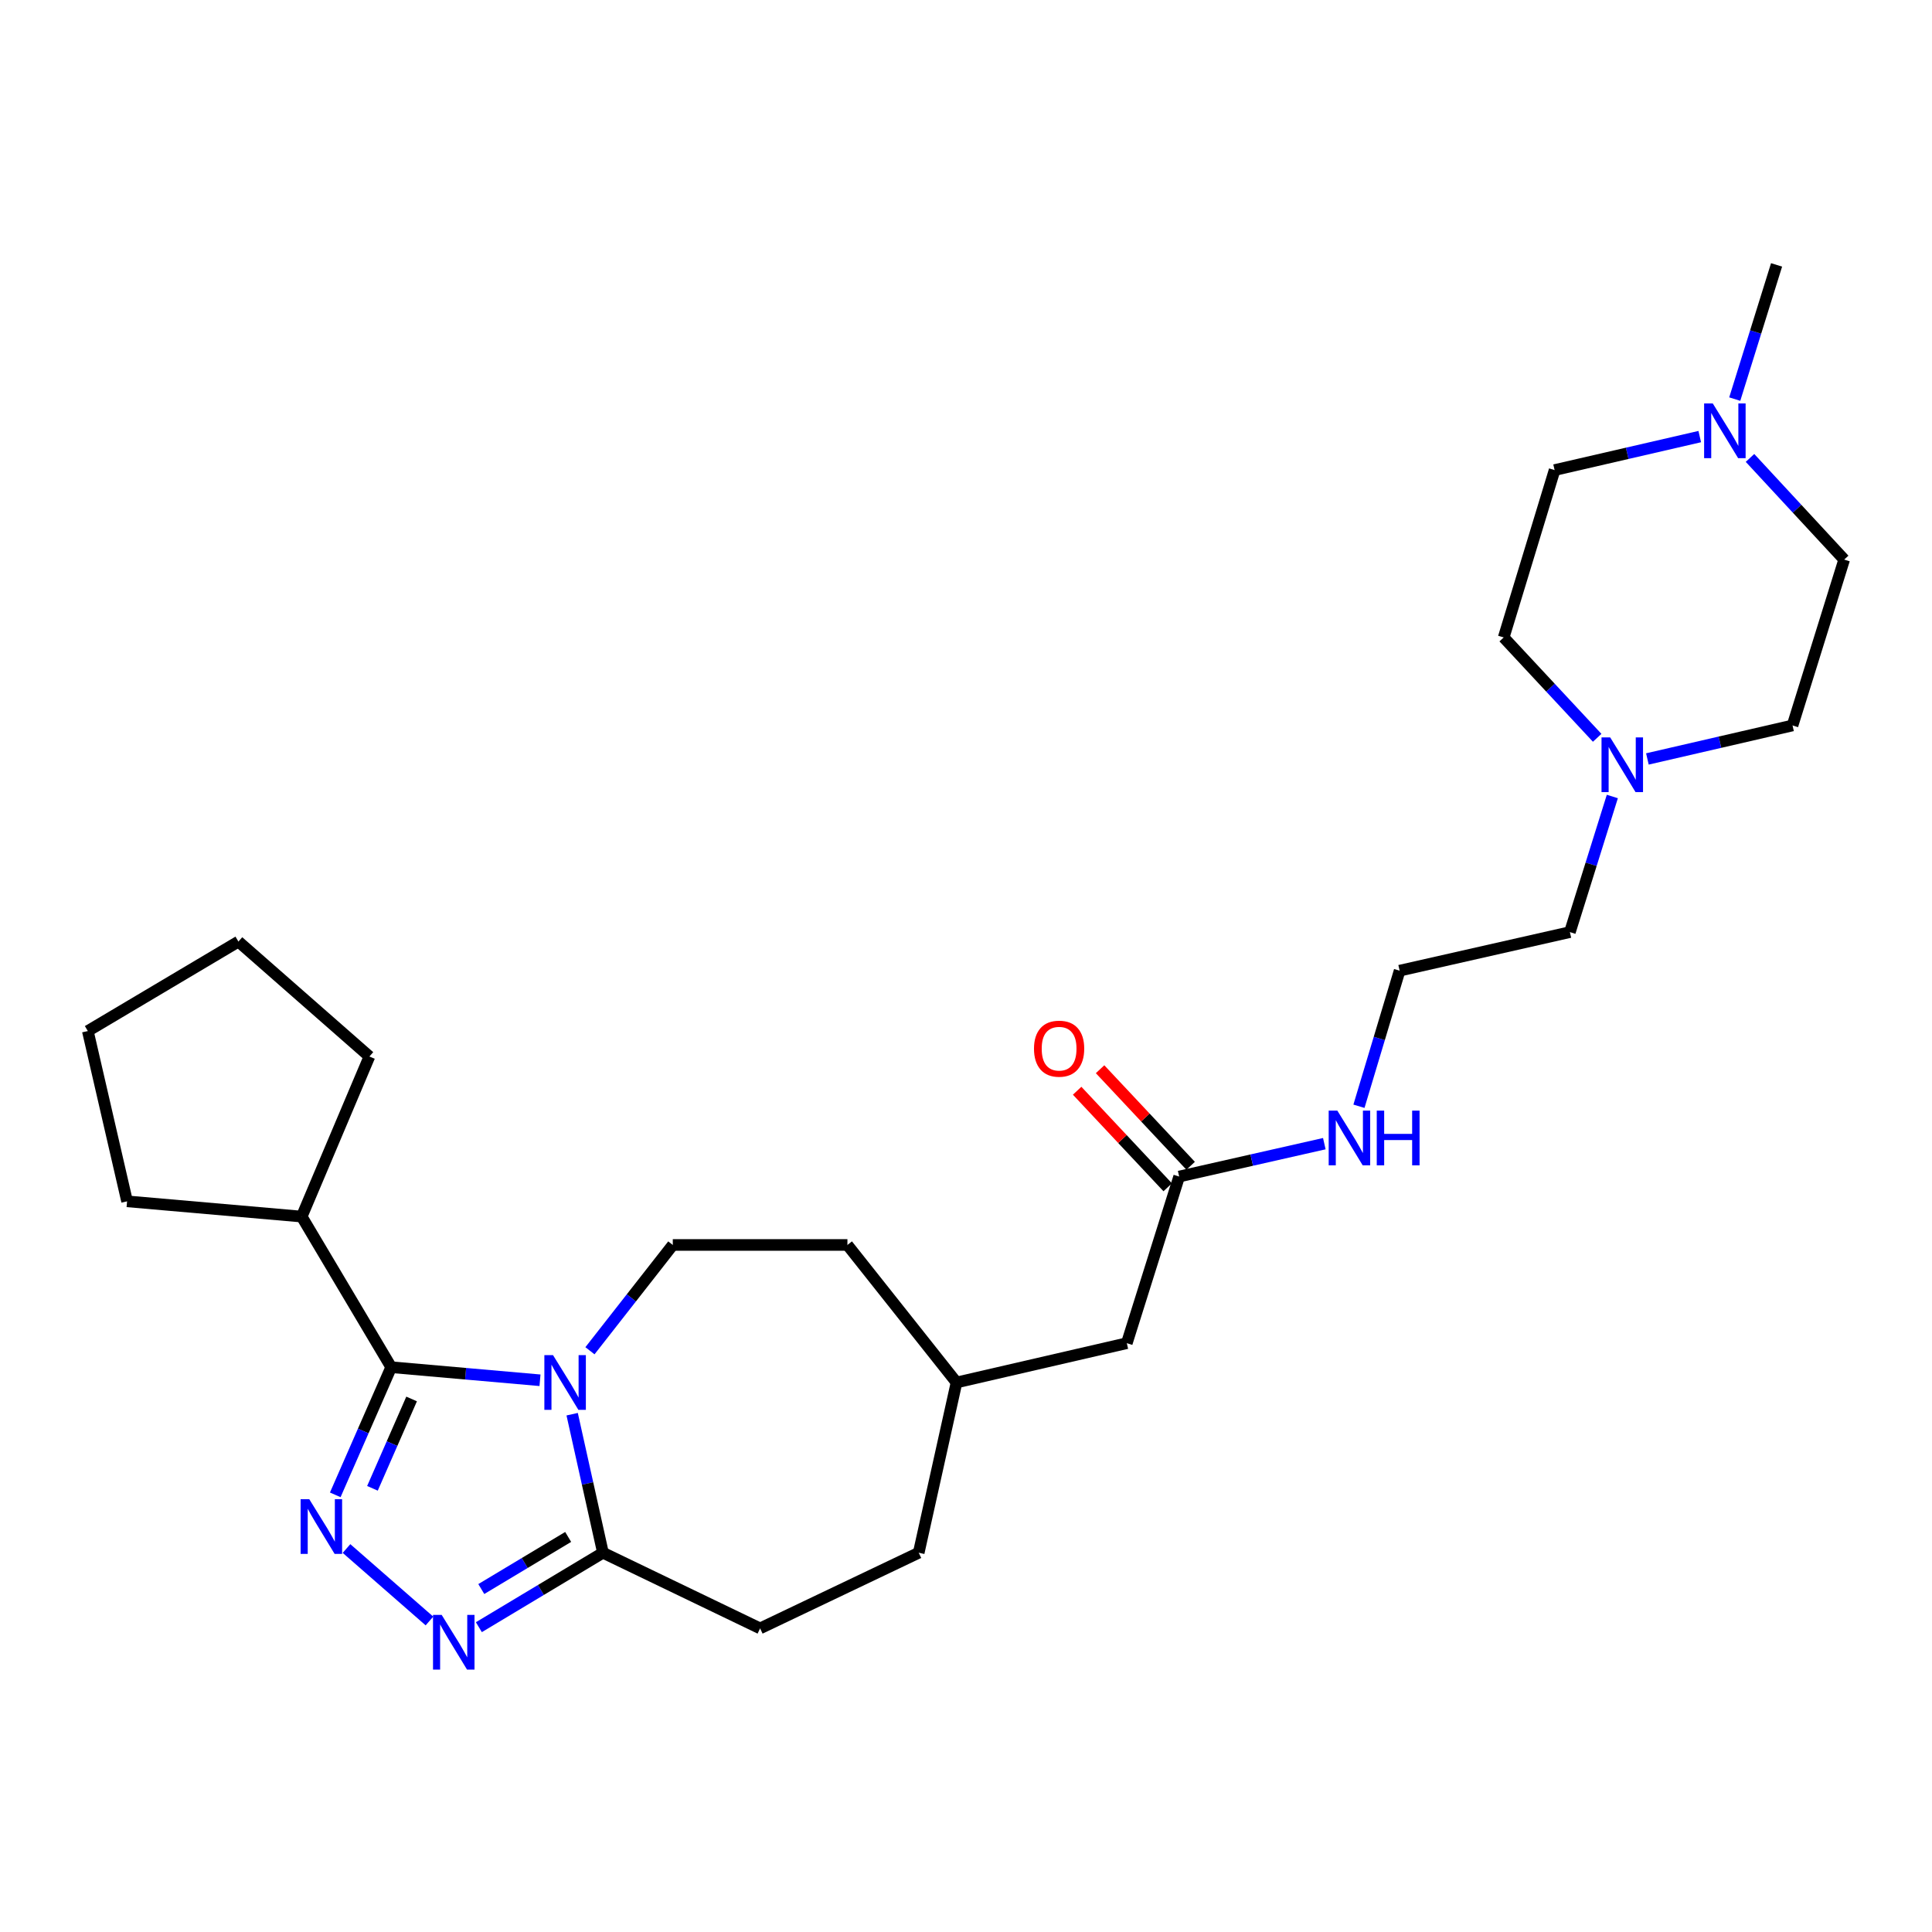 <?xml version='1.0' encoding='iso-8859-1'?>
<svg version='1.1' baseProfile='full'
              xmlns='http://www.w3.org/2000/svg'
                      xmlns:rdkit='http://www.rdkit.org/xml'
                      xmlns:xlink='http://www.w3.org/1999/xlink'
                  xml:space='preserve'
width='1000px' height='1000px' viewBox='0 0 1000 1000'>
<!-- END OF HEADER -->
<rect style='opacity:1.0;fill:#FFFFFF;stroke:none' width='1000' height='1000' x='0' y='0'> </rect>
<path class='bond-0' d='M 279.501,714.426 L 240.992,711.041' style='fill:none;fill-rule:evenodd;stroke:#0000FF;stroke-width:6px;stroke-linecap:butt;stroke-linejoin:miter;stroke-opacity:1' />
<path class='bond-0' d='M 240.992,711.041 L 202.483,707.656' style='fill:none;fill-rule:evenodd;stroke:#000000;stroke-width:6px;stroke-linecap:butt;stroke-linejoin:miter;stroke-opacity:1' />
<path class='bond-3' d='M 296.149,731.986 L 304.119,767.841' style='fill:none;fill-rule:evenodd;stroke:#0000FF;stroke-width:6px;stroke-linecap:butt;stroke-linejoin:miter;stroke-opacity:1' />
<path class='bond-3' d='M 304.119,767.841 L 312.088,803.696' style='fill:none;fill-rule:evenodd;stroke:#000000;stroke-width:6px;stroke-linecap:butt;stroke-linejoin:miter;stroke-opacity:1' />
<path class='bond-4' d='M 305.357,699.149 L 326.796,671.768' style='fill:none;fill-rule:evenodd;stroke:#0000FF;stroke-width:6px;stroke-linecap:butt;stroke-linejoin:miter;stroke-opacity:1' />
<path class='bond-4' d='M 326.796,671.768 L 348.235,644.388' style='fill:none;fill-rule:evenodd;stroke:#000000;stroke-width:6px;stroke-linecap:butt;stroke-linejoin:miter;stroke-opacity:1' />
<path class='bond-1' d='M 202.483,707.656 L 188.006,740.692' style='fill:none;fill-rule:evenodd;stroke:#000000;stroke-width:6px;stroke-linecap:butt;stroke-linejoin:miter;stroke-opacity:1' />
<path class='bond-1' d='M 188.006,740.692 L 173.529,773.729' style='fill:none;fill-rule:evenodd;stroke:#0000FF;stroke-width:6px;stroke-linecap:butt;stroke-linejoin:miter;stroke-opacity:1' />
<path class='bond-1' d='M 213.049,724.1 L 202.915,747.226' style='fill:none;fill-rule:evenodd;stroke:#000000;stroke-width:6px;stroke-linecap:butt;stroke-linejoin:miter;stroke-opacity:1' />
<path class='bond-1' d='M 202.915,747.226 L 192.781,770.351' style='fill:none;fill-rule:evenodd;stroke:#0000FF;stroke-width:6px;stroke-linecap:butt;stroke-linejoin:miter;stroke-opacity:1' />
<path class='bond-8' d='M 202.483,707.656 L 156.163,629.702' style='fill:none;fill-rule:evenodd;stroke:#000000;stroke-width:6px;stroke-linecap:butt;stroke-linejoin:miter;stroke-opacity:1' />
<path class='bond-27' d='M 179.352,801.511 L 222.284,839.022' style='fill:none;fill-rule:evenodd;stroke:#0000FF;stroke-width:6px;stroke-linecap:butt;stroke-linejoin:miter;stroke-opacity:1' />
<path class='bond-2' d='M 247.859,842.223 L 279.973,822.96' style='fill:none;fill-rule:evenodd;stroke:#0000FF;stroke-width:6px;stroke-linecap:butt;stroke-linejoin:miter;stroke-opacity:1' />
<path class='bond-2' d='M 279.973,822.96 L 312.088,803.696' style='fill:none;fill-rule:evenodd;stroke:#000000;stroke-width:6px;stroke-linecap:butt;stroke-linejoin:miter;stroke-opacity:1' />
<path class='bond-2' d='M 249.12,822.485 L 271.6,809' style='fill:none;fill-rule:evenodd;stroke:#0000FF;stroke-width:6px;stroke-linecap:butt;stroke-linejoin:miter;stroke-opacity:1' />
<path class='bond-2' d='M 271.6,809 L 294.081,795.516' style='fill:none;fill-rule:evenodd;stroke:#000000;stroke-width:6px;stroke-linecap:butt;stroke-linejoin:miter;stroke-opacity:1' />
<path class='bond-9' d='M 312.088,803.696 L 393.424,842.854' style='fill:none;fill-rule:evenodd;stroke:#000000;stroke-width:6px;stroke-linecap:butt;stroke-linejoin:miter;stroke-opacity:1' />
<path class='bond-17' d='M 348.235,644.388 L 438.623,644.388' style='fill:none;fill-rule:evenodd;stroke:#000000;stroke-width:6px;stroke-linecap:butt;stroke-linejoin:miter;stroke-opacity:1' />
<path class='bond-5' d='M 834.544,412.261 L 823.559,447.36' style='fill:none;fill-rule:evenodd;stroke:#0000FF;stroke-width:6px;stroke-linecap:butt;stroke-linejoin:miter;stroke-opacity:1' />
<path class='bond-5' d='M 823.559,447.36 L 812.574,482.458' style='fill:none;fill-rule:evenodd;stroke:#000000;stroke-width:6px;stroke-linecap:butt;stroke-linejoin:miter;stroke-opacity:1' />
<path class='bond-15' d='M 852.687,392.832 L 890.25,384.163' style='fill:none;fill-rule:evenodd;stroke:#0000FF;stroke-width:6px;stroke-linecap:butt;stroke-linejoin:miter;stroke-opacity:1' />
<path class='bond-15' d='M 890.25,384.163 L 927.813,375.494' style='fill:none;fill-rule:evenodd;stroke:#000000;stroke-width:6px;stroke-linecap:butt;stroke-linejoin:miter;stroke-opacity:1' />
<path class='bond-16' d='M 826.695,381.886 L 802.502,355.914' style='fill:none;fill-rule:evenodd;stroke:#0000FF;stroke-width:6px;stroke-linecap:butt;stroke-linejoin:miter;stroke-opacity:1' />
<path class='bond-16' d='M 802.502,355.914 L 778.309,329.942' style='fill:none;fill-rule:evenodd;stroke:#000000;stroke-width:6px;stroke-linecap:butt;stroke-linejoin:miter;stroke-opacity:1' />
<path class='bond-6' d='M 879.787,225.977 L 842.224,234.642' style='fill:none;fill-rule:evenodd;stroke:#0000FF;stroke-width:6px;stroke-linecap:butt;stroke-linejoin:miter;stroke-opacity:1' />
<path class='bond-6' d='M 842.224,234.642 L 804.661,243.307' style='fill:none;fill-rule:evenodd;stroke:#000000;stroke-width:6px;stroke-linecap:butt;stroke-linejoin:miter;stroke-opacity:1' />
<path class='bond-22' d='M 897.902,206.569 L 908.725,171.84' style='fill:none;fill-rule:evenodd;stroke:#0000FF;stroke-width:6px;stroke-linecap:butt;stroke-linejoin:miter;stroke-opacity:1' />
<path class='bond-22' d='M 908.725,171.84 L 919.548,137.111' style='fill:none;fill-rule:evenodd;stroke:#000000;stroke-width:6px;stroke-linecap:butt;stroke-linejoin:miter;stroke-opacity:1' />
<path class='bond-30' d='M 905.8,237.024 L 930.173,263.335' style='fill:none;fill-rule:evenodd;stroke:#0000FF;stroke-width:6px;stroke-linecap:butt;stroke-linejoin:miter;stroke-opacity:1' />
<path class='bond-30' d='M 930.173,263.335 L 954.545,289.645' style='fill:none;fill-rule:evenodd;stroke:#000000;stroke-width:6px;stroke-linecap:butt;stroke-linejoin:miter;stroke-opacity:1' />
<path class='bond-7' d='M 610.338,608.975 L 583.235,695.23' style='fill:none;fill-rule:evenodd;stroke:#000000;stroke-width:6px;stroke-linecap:butt;stroke-linejoin:miter;stroke-opacity:1' />
<path class='bond-10' d='M 616.274,603.407 L 592.837,578.418' style='fill:none;fill-rule:evenodd;stroke:#000000;stroke-width:6px;stroke-linecap:butt;stroke-linejoin:miter;stroke-opacity:1' />
<path class='bond-10' d='M 592.837,578.418 L 569.4,553.429' style='fill:none;fill-rule:evenodd;stroke:#FF0000;stroke-width:6px;stroke-linecap:butt;stroke-linejoin:miter;stroke-opacity:1' />
<path class='bond-10' d='M 604.401,614.543 L 580.964,589.553' style='fill:none;fill-rule:evenodd;stroke:#000000;stroke-width:6px;stroke-linecap:butt;stroke-linejoin:miter;stroke-opacity:1' />
<path class='bond-10' d='M 580.964,589.553 L 557.527,564.564' style='fill:none;fill-rule:evenodd;stroke:#FF0000;stroke-width:6px;stroke-linecap:butt;stroke-linejoin:miter;stroke-opacity:1' />
<path class='bond-11' d='M 610.338,608.975 L 647.902,600.467' style='fill:none;fill-rule:evenodd;stroke:#000000;stroke-width:6px;stroke-linecap:butt;stroke-linejoin:miter;stroke-opacity:1' />
<path class='bond-11' d='M 647.902,600.467 L 685.466,591.96' style='fill:none;fill-rule:evenodd;stroke:#0000FF;stroke-width:6px;stroke-linecap:butt;stroke-linejoin:miter;stroke-opacity:1' />
<path class='bond-23' d='M 156.163,629.702 L 191.206,546.847' style='fill:none;fill-rule:evenodd;stroke:#000000;stroke-width:6px;stroke-linecap:butt;stroke-linejoin:miter;stroke-opacity:1' />
<path class='bond-24' d='M 156.163,629.702 L 65.775,621.807' style='fill:none;fill-rule:evenodd;stroke:#000000;stroke-width:6px;stroke-linecap:butt;stroke-linejoin:miter;stroke-opacity:1' />
<path class='bond-18' d='M 393.424,842.854 L 475.529,803.696' style='fill:none;fill-rule:evenodd;stroke:#000000;stroke-width:6px;stroke-linecap:butt;stroke-linejoin:miter;stroke-opacity:1' />
<path class='bond-20' d='M 703.392,572.596 L 713.919,537.506' style='fill:none;fill-rule:evenodd;stroke:#0000FF;stroke-width:6px;stroke-linecap:butt;stroke-linejoin:miter;stroke-opacity:1' />
<path class='bond-20' d='M 713.919,537.506 L 724.447,502.417' style='fill:none;fill-rule:evenodd;stroke:#000000;stroke-width:6px;stroke-linecap:butt;stroke-linejoin:miter;stroke-opacity:1' />
<path class='bond-12' d='M 583.235,695.23 L 495.099,715.569' style='fill:none;fill-rule:evenodd;stroke:#000000;stroke-width:6px;stroke-linecap:butt;stroke-linejoin:miter;stroke-opacity:1' />
<path class='bond-13' d='M 954.545,289.645 L 927.813,375.494' style='fill:none;fill-rule:evenodd;stroke:#000000;stroke-width:6px;stroke-linecap:butt;stroke-linejoin:miter;stroke-opacity:1' />
<path class='bond-14' d='M 804.661,243.307 L 778.309,329.942' style='fill:none;fill-rule:evenodd;stroke:#000000;stroke-width:6px;stroke-linecap:butt;stroke-linejoin:miter;stroke-opacity:1' />
<path class='bond-19' d='M 438.623,644.388 L 495.099,715.569' style='fill:none;fill-rule:evenodd;stroke:#000000;stroke-width:6px;stroke-linecap:butt;stroke-linejoin:miter;stroke-opacity:1' />
<path class='bond-28' d='M 475.529,803.696 L 495.099,715.569' style='fill:none;fill-rule:evenodd;stroke:#000000;stroke-width:6px;stroke-linecap:butt;stroke-linejoin:miter;stroke-opacity:1' />
<path class='bond-21' d='M 724.447,502.417 L 812.574,482.458' style='fill:none;fill-rule:evenodd;stroke:#000000;stroke-width:6px;stroke-linecap:butt;stroke-linejoin:miter;stroke-opacity:1' />
<path class='bond-26' d='M 191.206,546.847 L 123.408,487.36' style='fill:none;fill-rule:evenodd;stroke:#000000;stroke-width:6px;stroke-linecap:butt;stroke-linejoin:miter;stroke-opacity:1' />
<path class='bond-25' d='M 65.775,621.807 L 45.455,533.662' style='fill:none;fill-rule:evenodd;stroke:#000000;stroke-width:6px;stroke-linecap:butt;stroke-linejoin:miter;stroke-opacity:1' />
<path class='bond-29' d='M 45.455,533.662 L 123.408,487.36' style='fill:none;fill-rule:evenodd;stroke:#000000;stroke-width:6px;stroke-linecap:butt;stroke-linejoin:miter;stroke-opacity:1' />
<path  class='atom-0' d='M 286.241 701.409
L 295.521 716.409
Q 296.441 717.889, 297.921 720.569
Q 299.401 723.249, 299.481 723.409
L 299.481 701.409
L 303.241 701.409
L 303.241 729.729
L 299.361 729.729
L 289.401 713.329
Q 288.241 711.409, 287.001 709.209
Q 285.801 707.009, 285.441 706.329
L 285.441 729.729
L 281.761 729.729
L 281.761 701.409
L 286.241 701.409
' fill='#0000FF'/>
<path  class='atom-2' d='M 160.077 775.98
L 169.357 790.98
Q 170.277 792.46, 171.757 795.14
Q 173.237 797.82, 173.317 797.98
L 173.317 775.98
L 177.077 775.98
L 177.077 804.3
L 173.197 804.3
L 163.237 787.9
Q 162.077 785.98, 160.837 783.78
Q 159.637 781.58, 159.277 780.9
L 159.277 804.3
L 155.597 804.3
L 155.597 775.98
L 160.077 775.98
' fill='#0000FF'/>
<path  class='atom-3' d='M 228.607 835.856
L 237.887 850.856
Q 238.807 852.336, 240.287 855.016
Q 241.767 857.696, 241.847 857.856
L 241.847 835.856
L 245.607 835.856
L 245.607 864.176
L 241.727 864.176
L 231.767 847.776
Q 230.607 845.856, 229.367 843.656
Q 228.167 841.456, 227.807 840.776
L 227.807 864.176
L 224.127 864.176
L 224.127 835.856
L 228.607 835.856
' fill='#0000FF'/>
<path  class='atom-6' d='M 833.426 381.672
L 842.706 396.672
Q 843.626 398.152, 845.106 400.832
Q 846.586 403.512, 846.666 403.672
L 846.666 381.672
L 850.426 381.672
L 850.426 409.992
L 846.546 409.992
L 836.586 393.592
Q 835.426 391.672, 834.186 389.472
Q 832.986 387.272, 832.626 386.592
L 832.626 409.992
L 828.946 409.992
L 828.946 381.672
L 833.426 381.672
' fill='#0000FF'/>
<path  class='atom-7' d='M 886.528 208.818
L 895.808 223.818
Q 896.728 225.298, 898.208 227.978
Q 899.688 230.658, 899.768 230.818
L 899.768 208.818
L 903.528 208.818
L 903.528 237.138
L 899.648 237.138
L 889.688 220.738
Q 888.528 218.818, 887.288 216.618
Q 886.088 214.418, 885.728 213.738
L 885.728 237.138
L 882.048 237.138
L 882.048 208.818
L 886.528 208.818
' fill='#0000FF'/>
<path  class='atom-11' d='M 535.192 542.794
Q 535.192 535.994, 538.552 532.194
Q 541.912 528.394, 548.192 528.394
Q 554.472 528.394, 557.832 532.194
Q 561.192 535.994, 561.192 542.794
Q 561.192 549.674, 557.792 553.594
Q 554.392 557.474, 548.192 557.474
Q 541.952 557.474, 538.552 553.594
Q 535.192 549.714, 535.192 542.794
M 548.192 554.274
Q 552.512 554.274, 554.832 551.394
Q 557.192 548.474, 557.192 542.794
Q 557.192 537.234, 554.832 534.434
Q 552.512 531.594, 548.192 531.594
Q 543.872 531.594, 541.512 534.394
Q 539.192 537.194, 539.192 542.794
Q 539.192 548.514, 541.512 551.394
Q 543.872 554.274, 548.192 554.274
' fill='#FF0000'/>
<path  class='atom-12' d='M 692.205 574.856
L 701.485 589.856
Q 702.405 591.336, 703.885 594.016
Q 705.365 596.696, 705.445 596.856
L 705.445 574.856
L 709.205 574.856
L 709.205 603.176
L 705.325 603.176
L 695.365 586.776
Q 694.205 584.856, 692.965 582.656
Q 691.765 580.456, 691.405 579.776
L 691.405 603.176
L 687.725 603.176
L 687.725 574.856
L 692.205 574.856
' fill='#0000FF'/>
<path  class='atom-12' d='M 712.605 574.856
L 716.445 574.856
L 716.445 586.896
L 730.925 586.896
L 730.925 574.856
L 734.765 574.856
L 734.765 603.176
L 730.925 603.176
L 730.925 590.096
L 716.445 590.096
L 716.445 603.176
L 712.605 603.176
L 712.605 574.856
' fill='#0000FF'/>
</svg>
